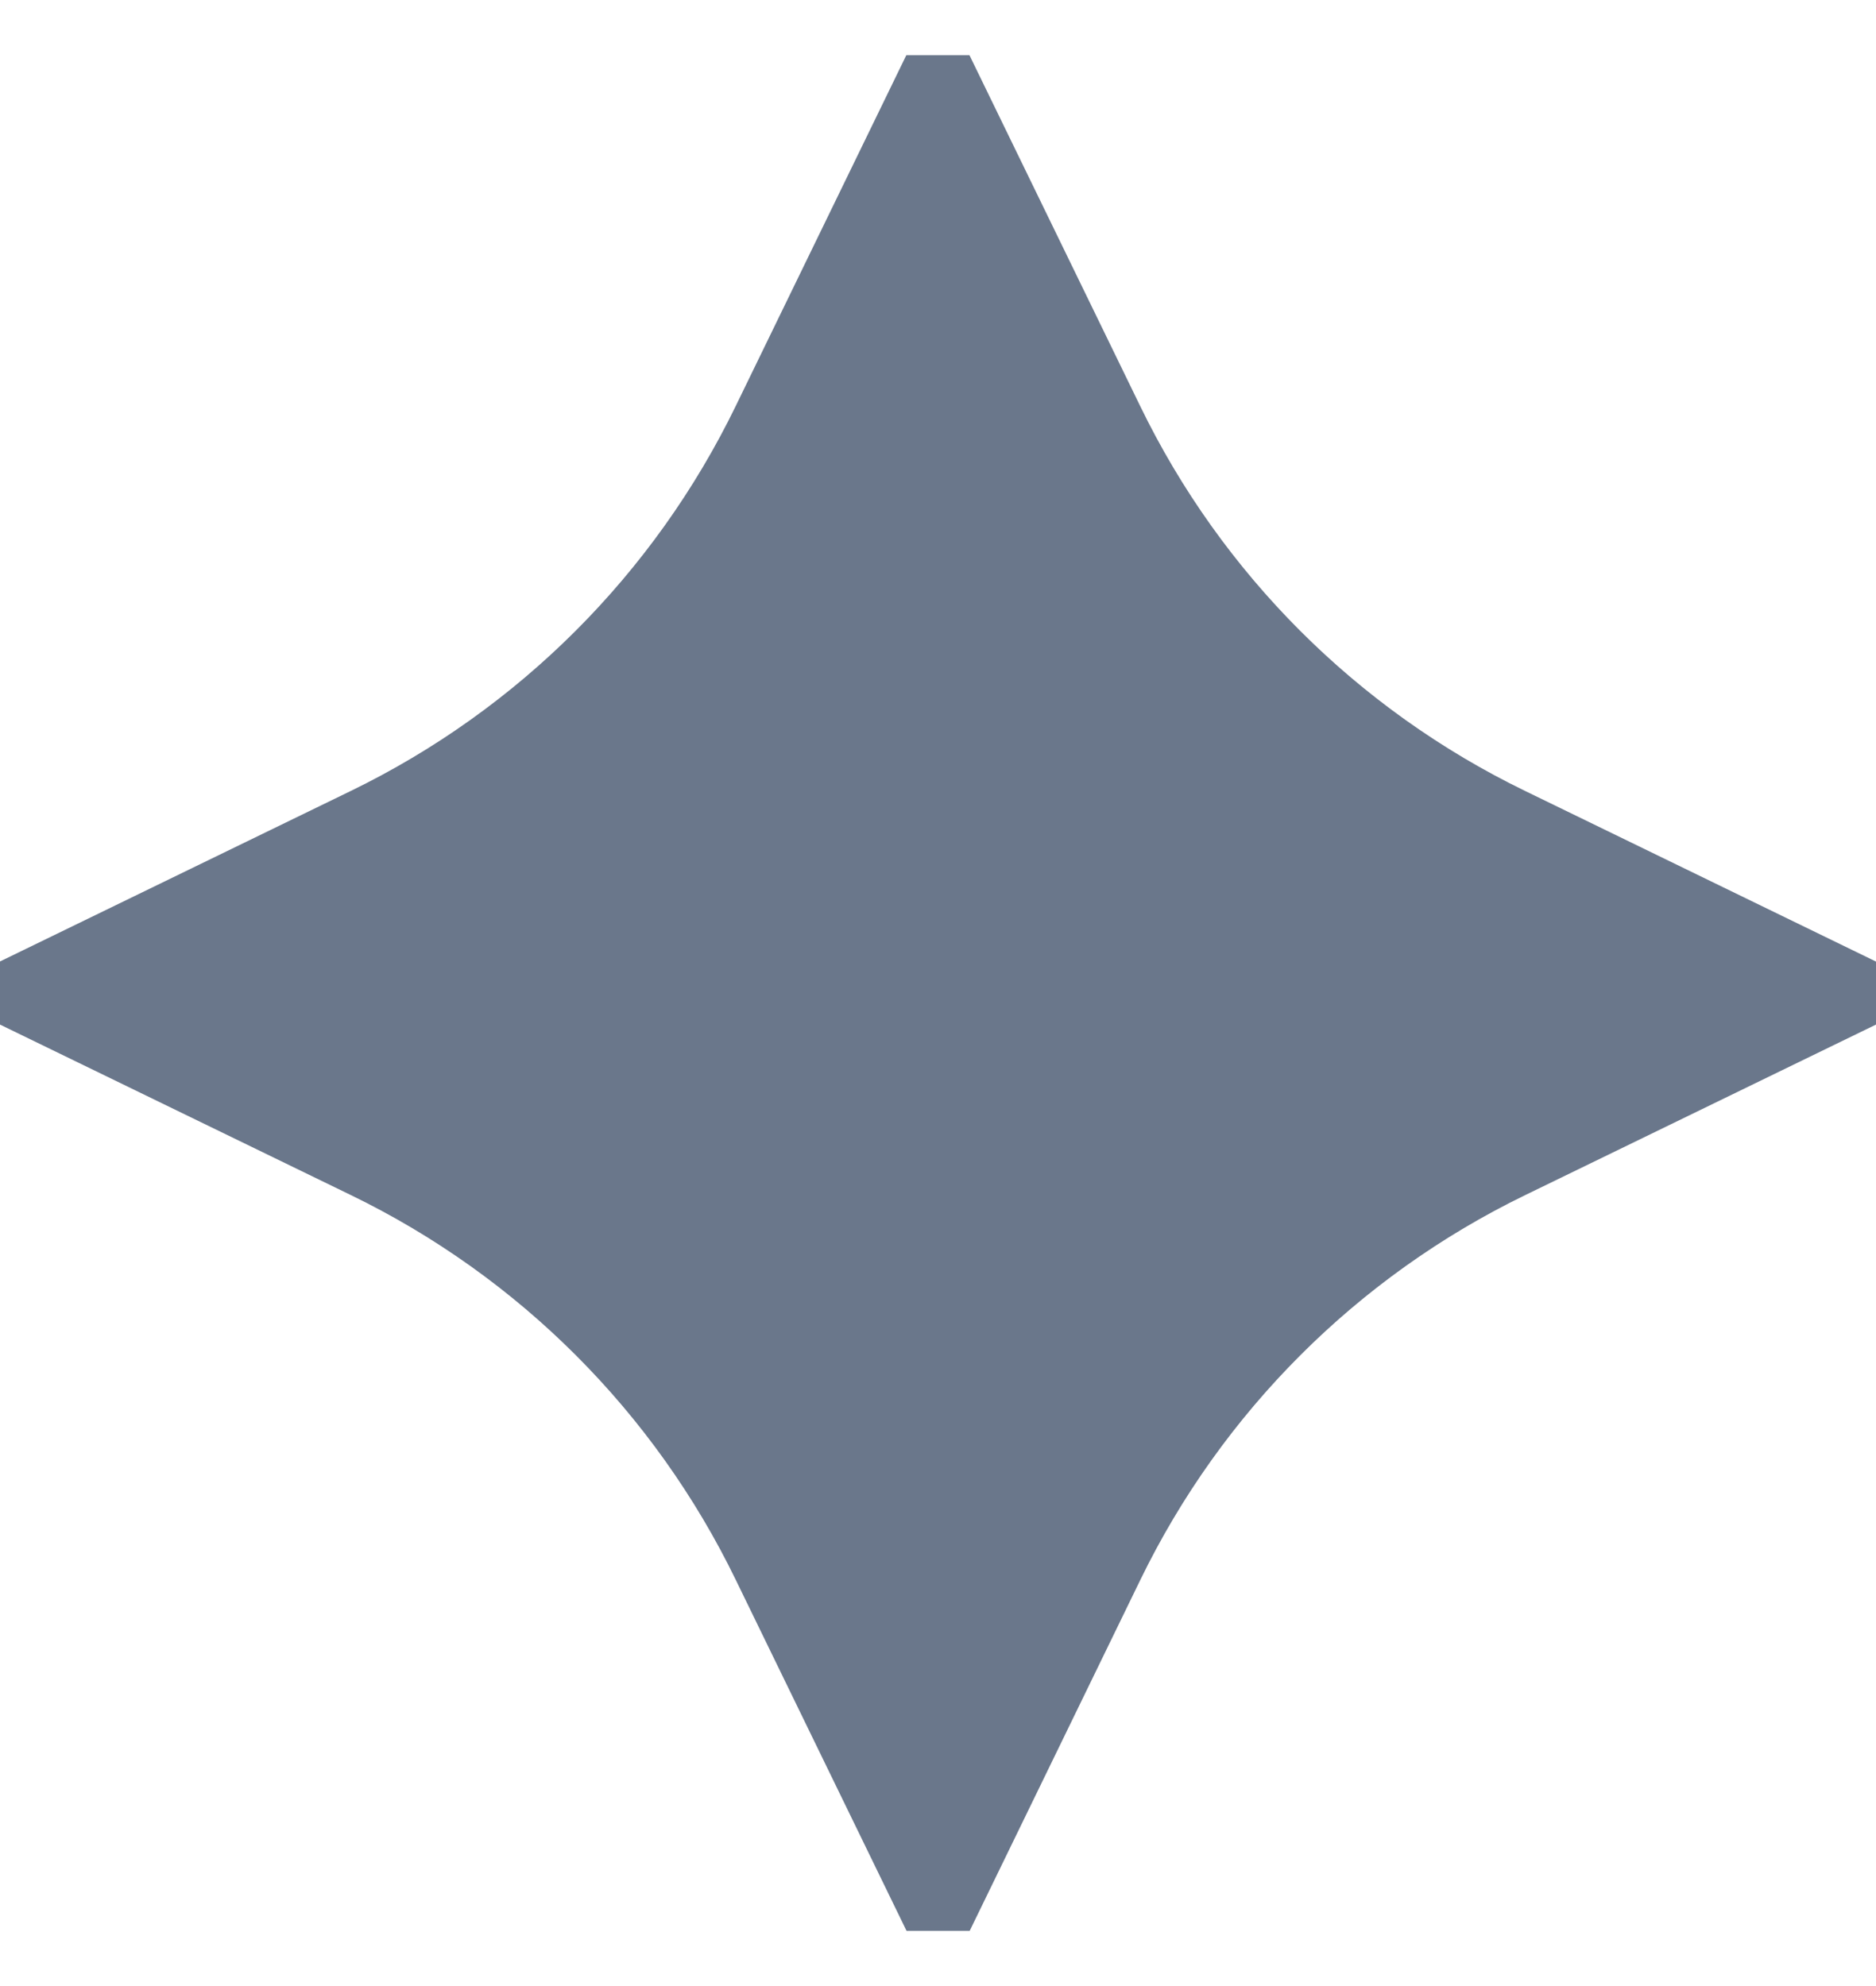 <?xml version="1.0" encoding="UTF-8"?> <svg xmlns="http://www.w3.org/2000/svg" width="17" height="18" viewBox="0 0 17 18" fill="none"><path d="M17 8.714V9.286L13.82 10.832C12.3 11.571 11.072 12.799 10.333 14.32L8.787 17.5H8.215L6.668 14.32C5.93 12.799 4.702 11.571 3.181 10.832L0 9.286V8.714L3.18 7.168C4.7 6.429 5.928 5.201 6.667 3.68L8.213 0.5H8.785L10.332 3.68C11.07 5.201 12.298 6.429 13.819 7.168L16.998 8.714H17Z" fill="#6A778B"></path></svg> 